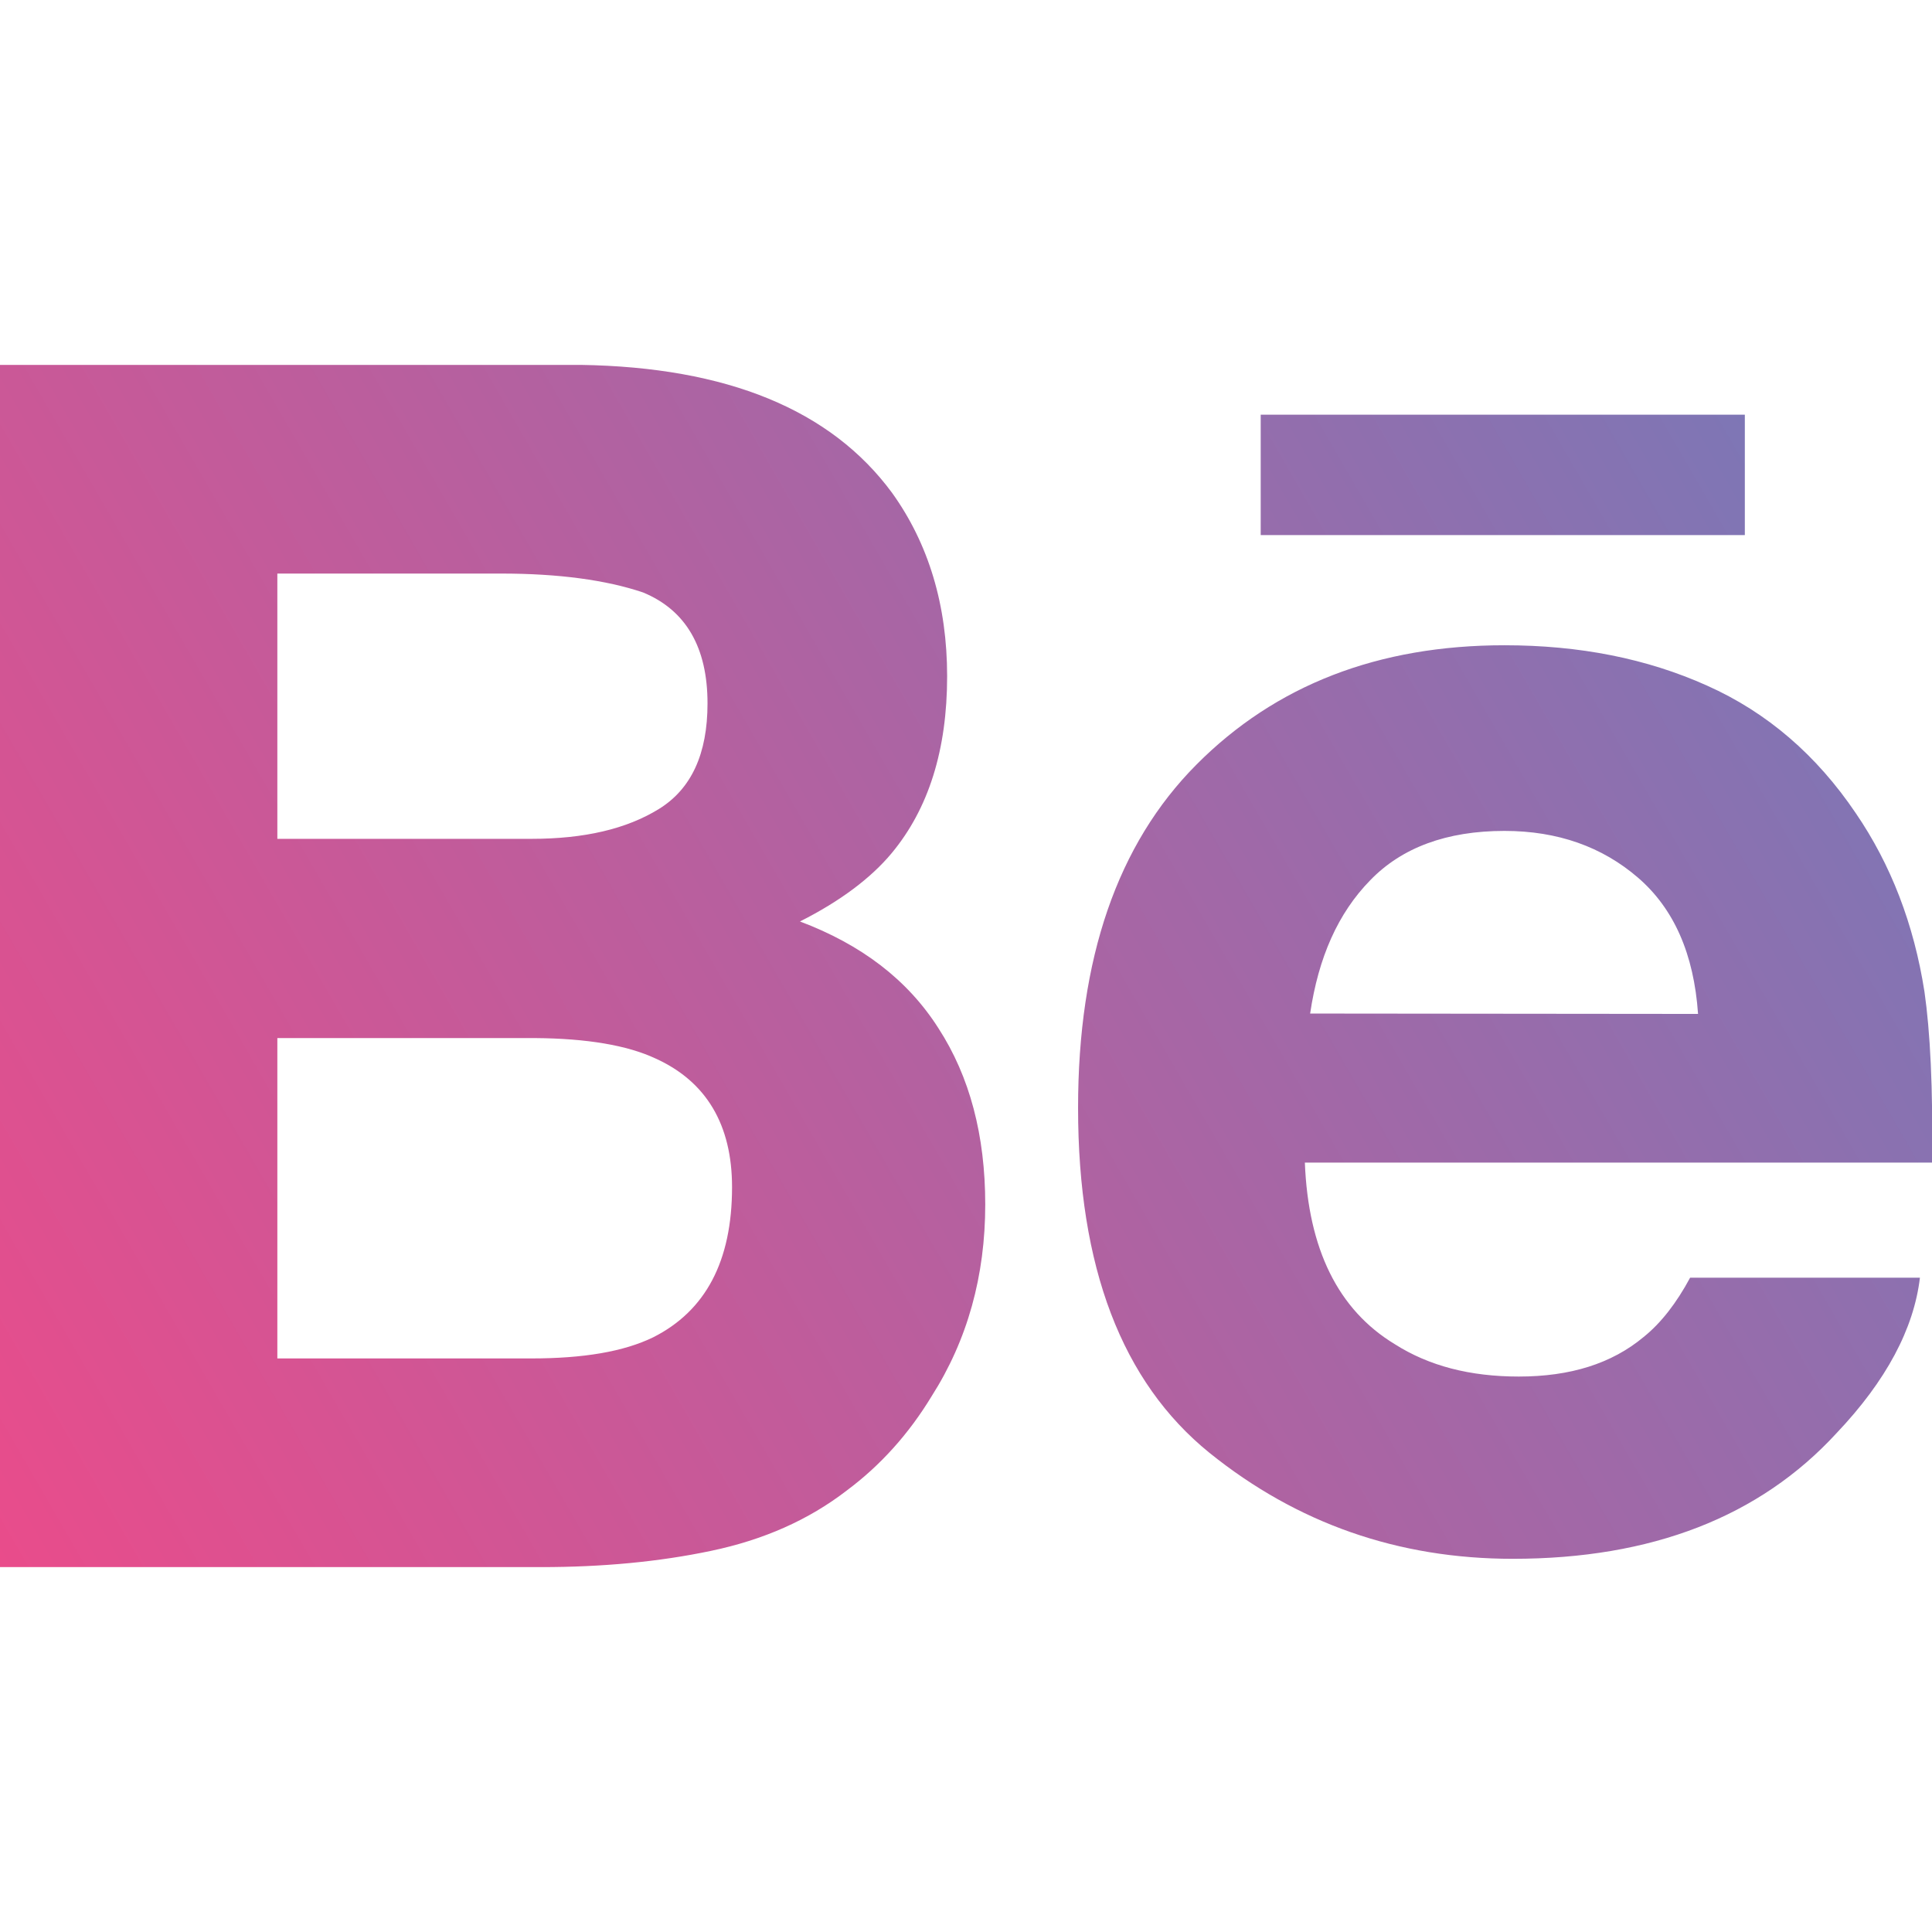 <?xml version="1.0" encoding="utf-8"?>
<!-- Generator: Adobe Illustrator 22.1.0, SVG Export Plug-In . SVG Version: 6.00 Build 0)  -->
<svg version="1.1" id="Capa_1" xmlns="http://www.w3.org/2000/svg" xmlns:xlink="http://www.w3.org/1999/xlink" x="0px" y="0px"
	 viewBox="0 0 512 512" style="enable-background:new 0 0 512 512;" xml:space="preserve">
<style type="text/css">
	.st0{fill:url(#Behance_1_);}
	.st1{fill:#E94C8B;}
	.st2{fill:#7E76B5;}
</style>
<g>
	<linearGradient id="Behance_1_" gradientUnits="userSpaceOnUse" x1="-14.689" y1="389.847" x2="464.323" y2="113.289">
		<stop  offset="0" style="stop-color:#E94C8B"/>
		<stop  offset="1" style="stop-color:#7E76B5"/>
	</linearGradient>
	<path id="Behance" class="st0" d="M462.4,141.8H334.1v-31.9h128.3L462.4,141.8C462.4,141.8,462.4,141.8,462.4,141.8z M248.7,272.5
		c8.3,12.8,12.4,28.4,12.4,46.7c0,18.9-4.7,35.9-14.2,50.8c-6,9.9-13.5,18.3-22.5,25c-10.1,7.8-22.1,13.1-36,16
		c-13.8,2.9-28.8,4.3-45,4.3H0V96.7h153.9c38.8,0.6,66.3,11.9,82.5,33.9c9.7,13.5,14.6,29.8,14.6,48.6c0,19.5-4.9,35.1-14.7,46.9
		c-5.5,6.6-13.6,12.7-24.3,18.1C228.2,250.3,240.5,259.6,248.7,272.5z M73.5,222.3h67.4c13.9,0,25.1-2.6,33.7-7.9
		c8.6-5.3,12.9-14.6,12.9-28c0-14.8-5.7-24.7-17.1-29.4c-9.8-3.3-22.4-5-37.6-5H73.5V222.3z M194,314.6c0-16.5-6.8-28-20.3-34.1
		c-7.5-3.5-18.2-5.3-31.9-5.4H73.5V360h67.3c13.8,0,24.5-1.8,32.3-5.6C187,347.4,194,334.2,194,314.6z M510,262.8
		c1.5,10.4,2.3,25.5,2,45.3H345.8c0.9,22.9,8.8,39,23.8,48.1c9.1,5.8,20,8.6,32.9,8.6c13.6,0,24.6-3.4,33.1-10.5
		c4.6-3.7,8.7-9,12.3-15.7h60.9c-1.6,13.5-8.9,27.3-22.1,41.2c-20.4,22.2-49,33.3-85.8,33.3c-30.4,0-57.2-9.4-80.4-28.1
		c-23.2-18.8-34.8-49.2-34.8-91.4c0-39.6,10.4-69.9,31.4-91c21-21.1,48.2-31.6,81.6-31.6c19.8,0,37.7,3.5,53.7,10.7
		c15.9,7.1,29,18.4,39.4,33.8C501.1,229.1,507.2,244.9,510,262.8z M450,268.7c-1.1-15.9-6.4-27.9-15.9-36.1
		c-9.5-8.2-21.3-12.4-35.4-12.4c-15.3,0-27.2,4.4-35.6,13.1c-8.5,8.7-13.7,20.4-15.9,35.3L450,268.7L450,268.7z"/>
</g>
<rect x="-172.3" y="227" class="st1" width="128" height="128"/>
<rect x="-172.3" y="65" class="st2" width="128" height="128"/>
</svg>
